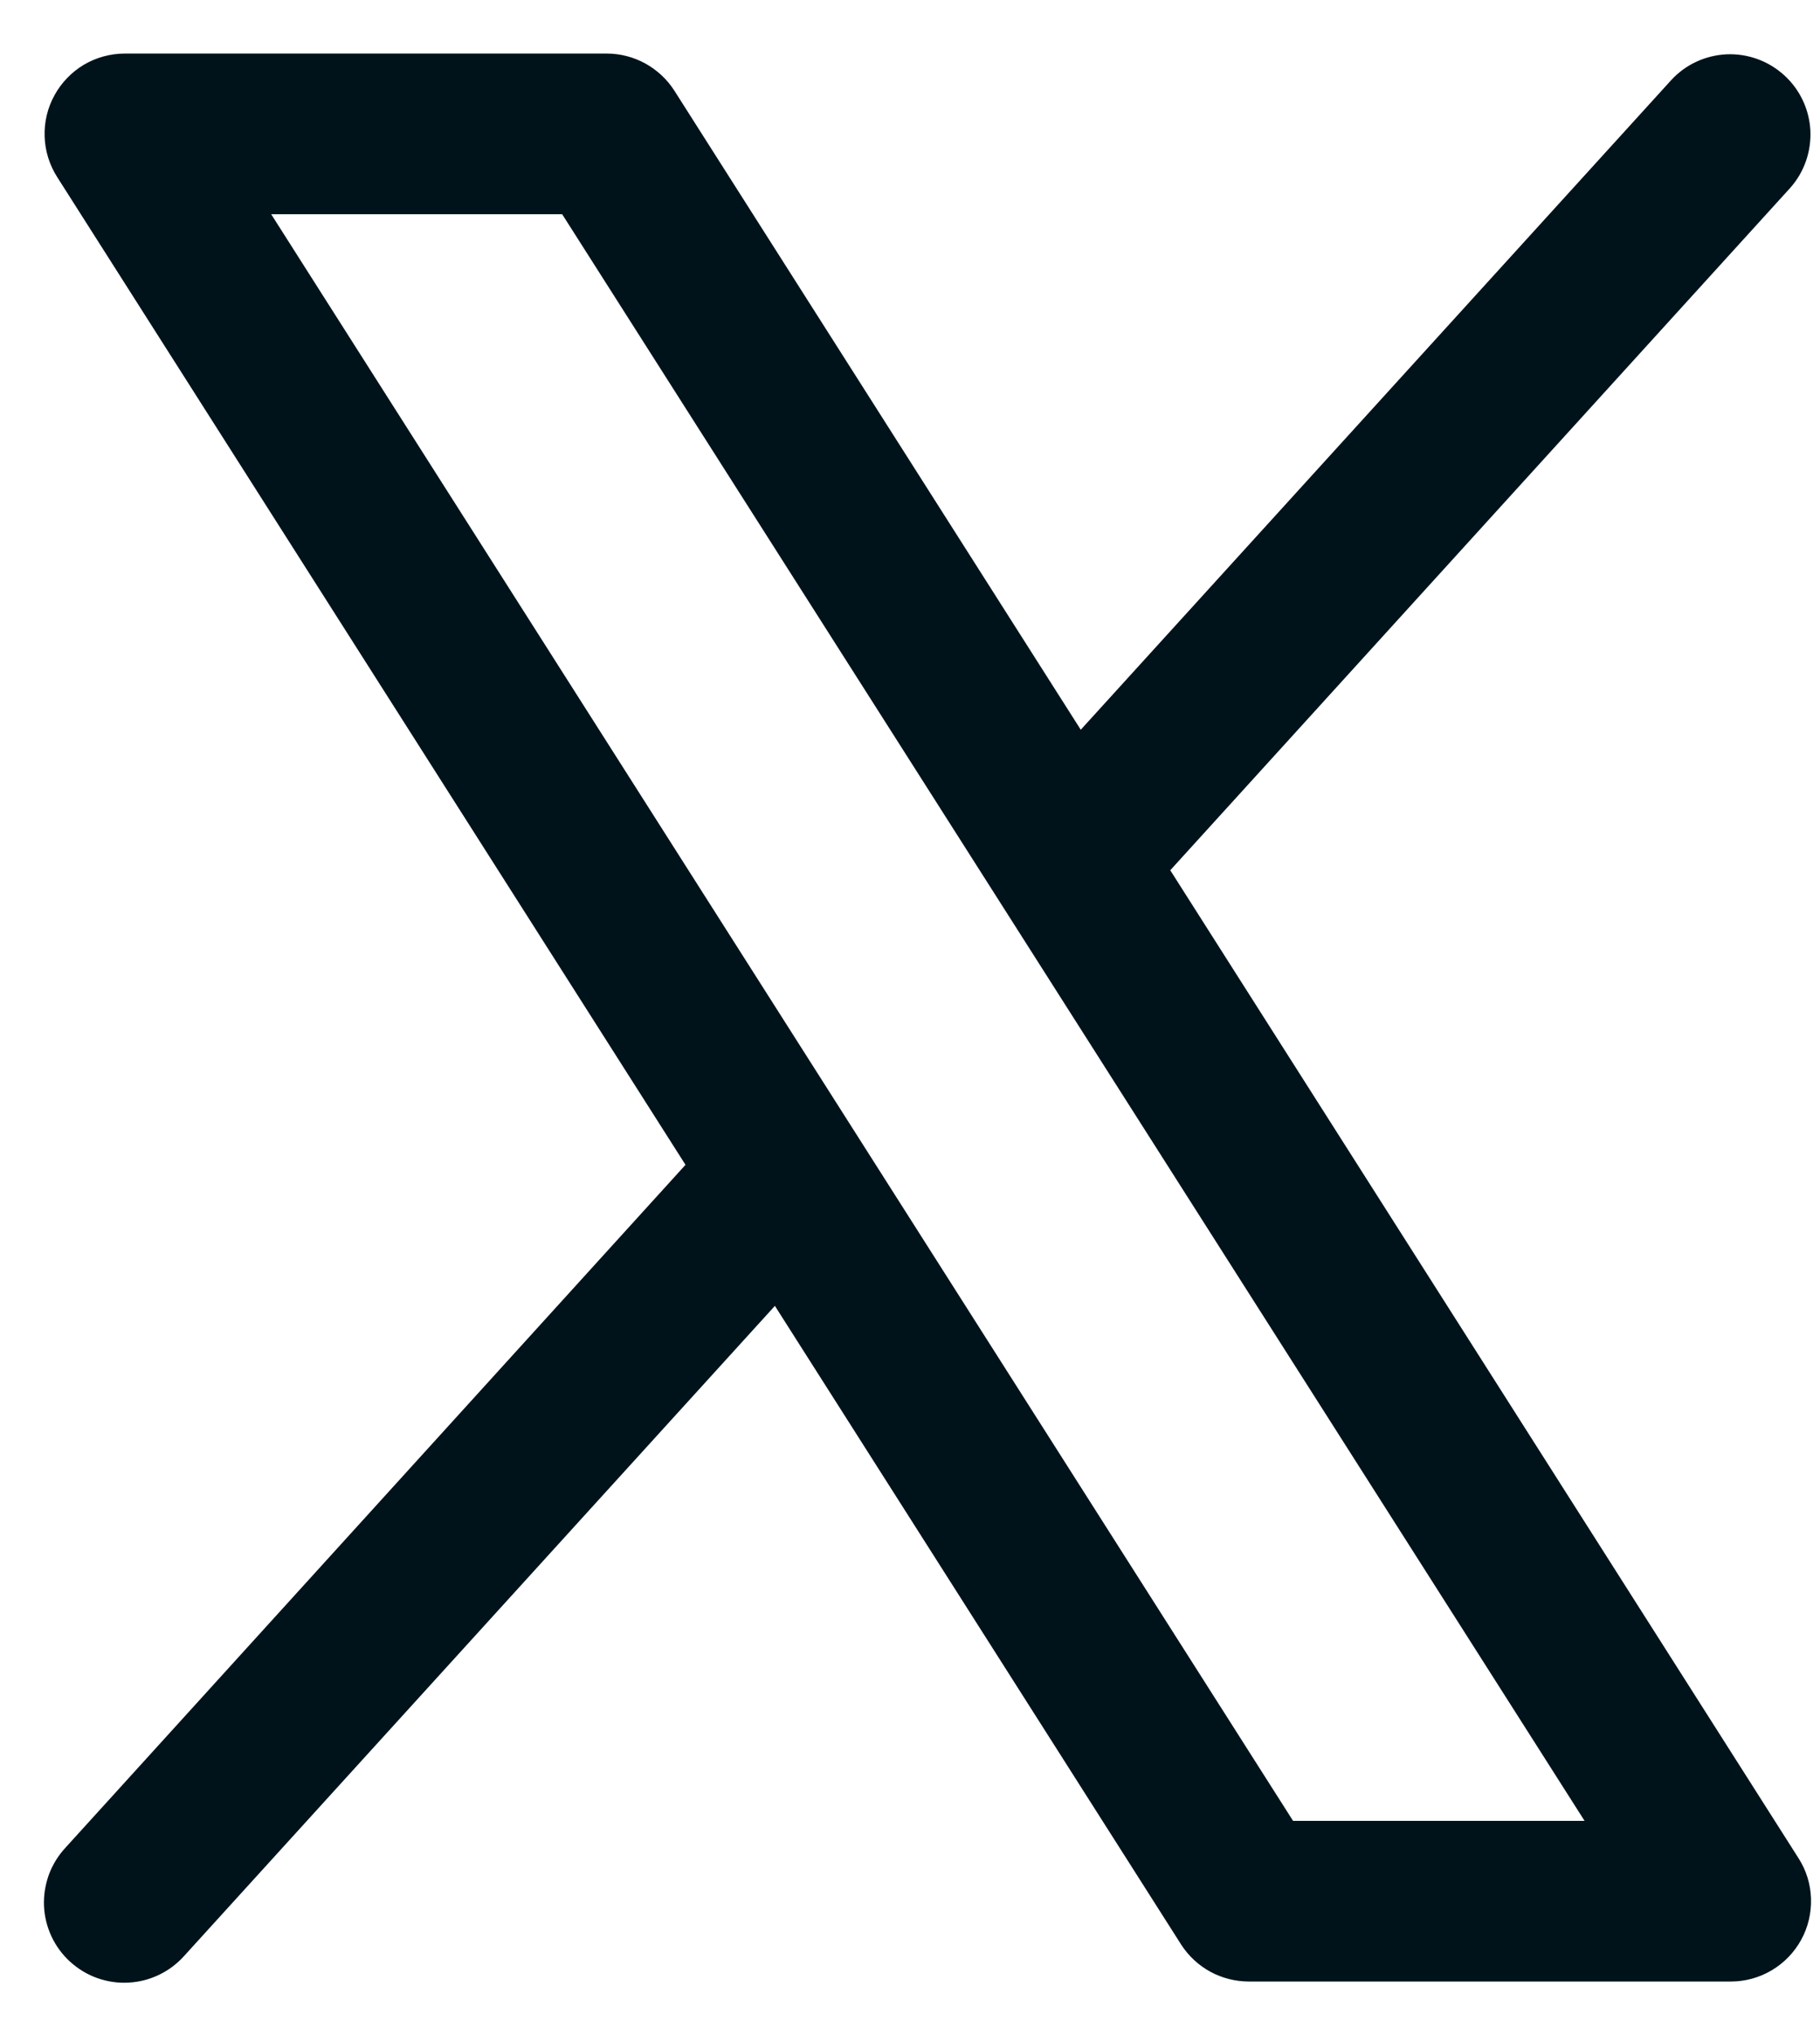 <svg width="17" height="19" viewBox="0 0 17 19" fill="none" xmlns="http://www.w3.org/2000/svg">
<path d="M16.799 17.348L10.931 8.125L16.722 1.754C16.853 1.607 16.92 1.413 16.91 1.216C16.899 1.019 16.811 0.834 16.665 0.702C16.519 0.569 16.326 0.499 16.129 0.507C15.932 0.516 15.746 0.601 15.612 0.746L10.095 6.813L6.3 0.848C6.232 0.741 6.138 0.654 6.028 0.593C5.917 0.532 5.793 0.5 5.667 0.5H1.167C1.032 0.5 0.9 0.536 0.784 0.604C0.669 0.673 0.574 0.771 0.509 0.889C0.444 1.007 0.412 1.14 0.417 1.275C0.421 1.409 0.462 1.54 0.534 1.653L6.403 10.875L0.612 17.25C0.544 17.323 0.492 17.408 0.457 17.501C0.423 17.595 0.407 17.694 0.411 17.793C0.415 17.892 0.439 17.989 0.481 18.079C0.523 18.169 0.583 18.25 0.656 18.316C0.73 18.383 0.816 18.435 0.909 18.468C1.003 18.501 1.102 18.516 1.201 18.51C1.3 18.505 1.397 18.48 1.486 18.437C1.576 18.394 1.656 18.333 1.722 18.259L7.238 12.192L11.034 18.157C11.102 18.262 11.196 18.349 11.306 18.409C11.417 18.469 11.541 18.5 11.667 18.5H16.167C16.301 18.5 16.433 18.464 16.549 18.395C16.664 18.327 16.759 18.229 16.824 18.111C16.889 17.993 16.92 17.86 16.916 17.726C16.912 17.592 16.872 17.461 16.799 17.348ZM12.078 17L2.533 2H5.251L14.801 17H12.078Z" fill="#00131B"/>
</svg>
